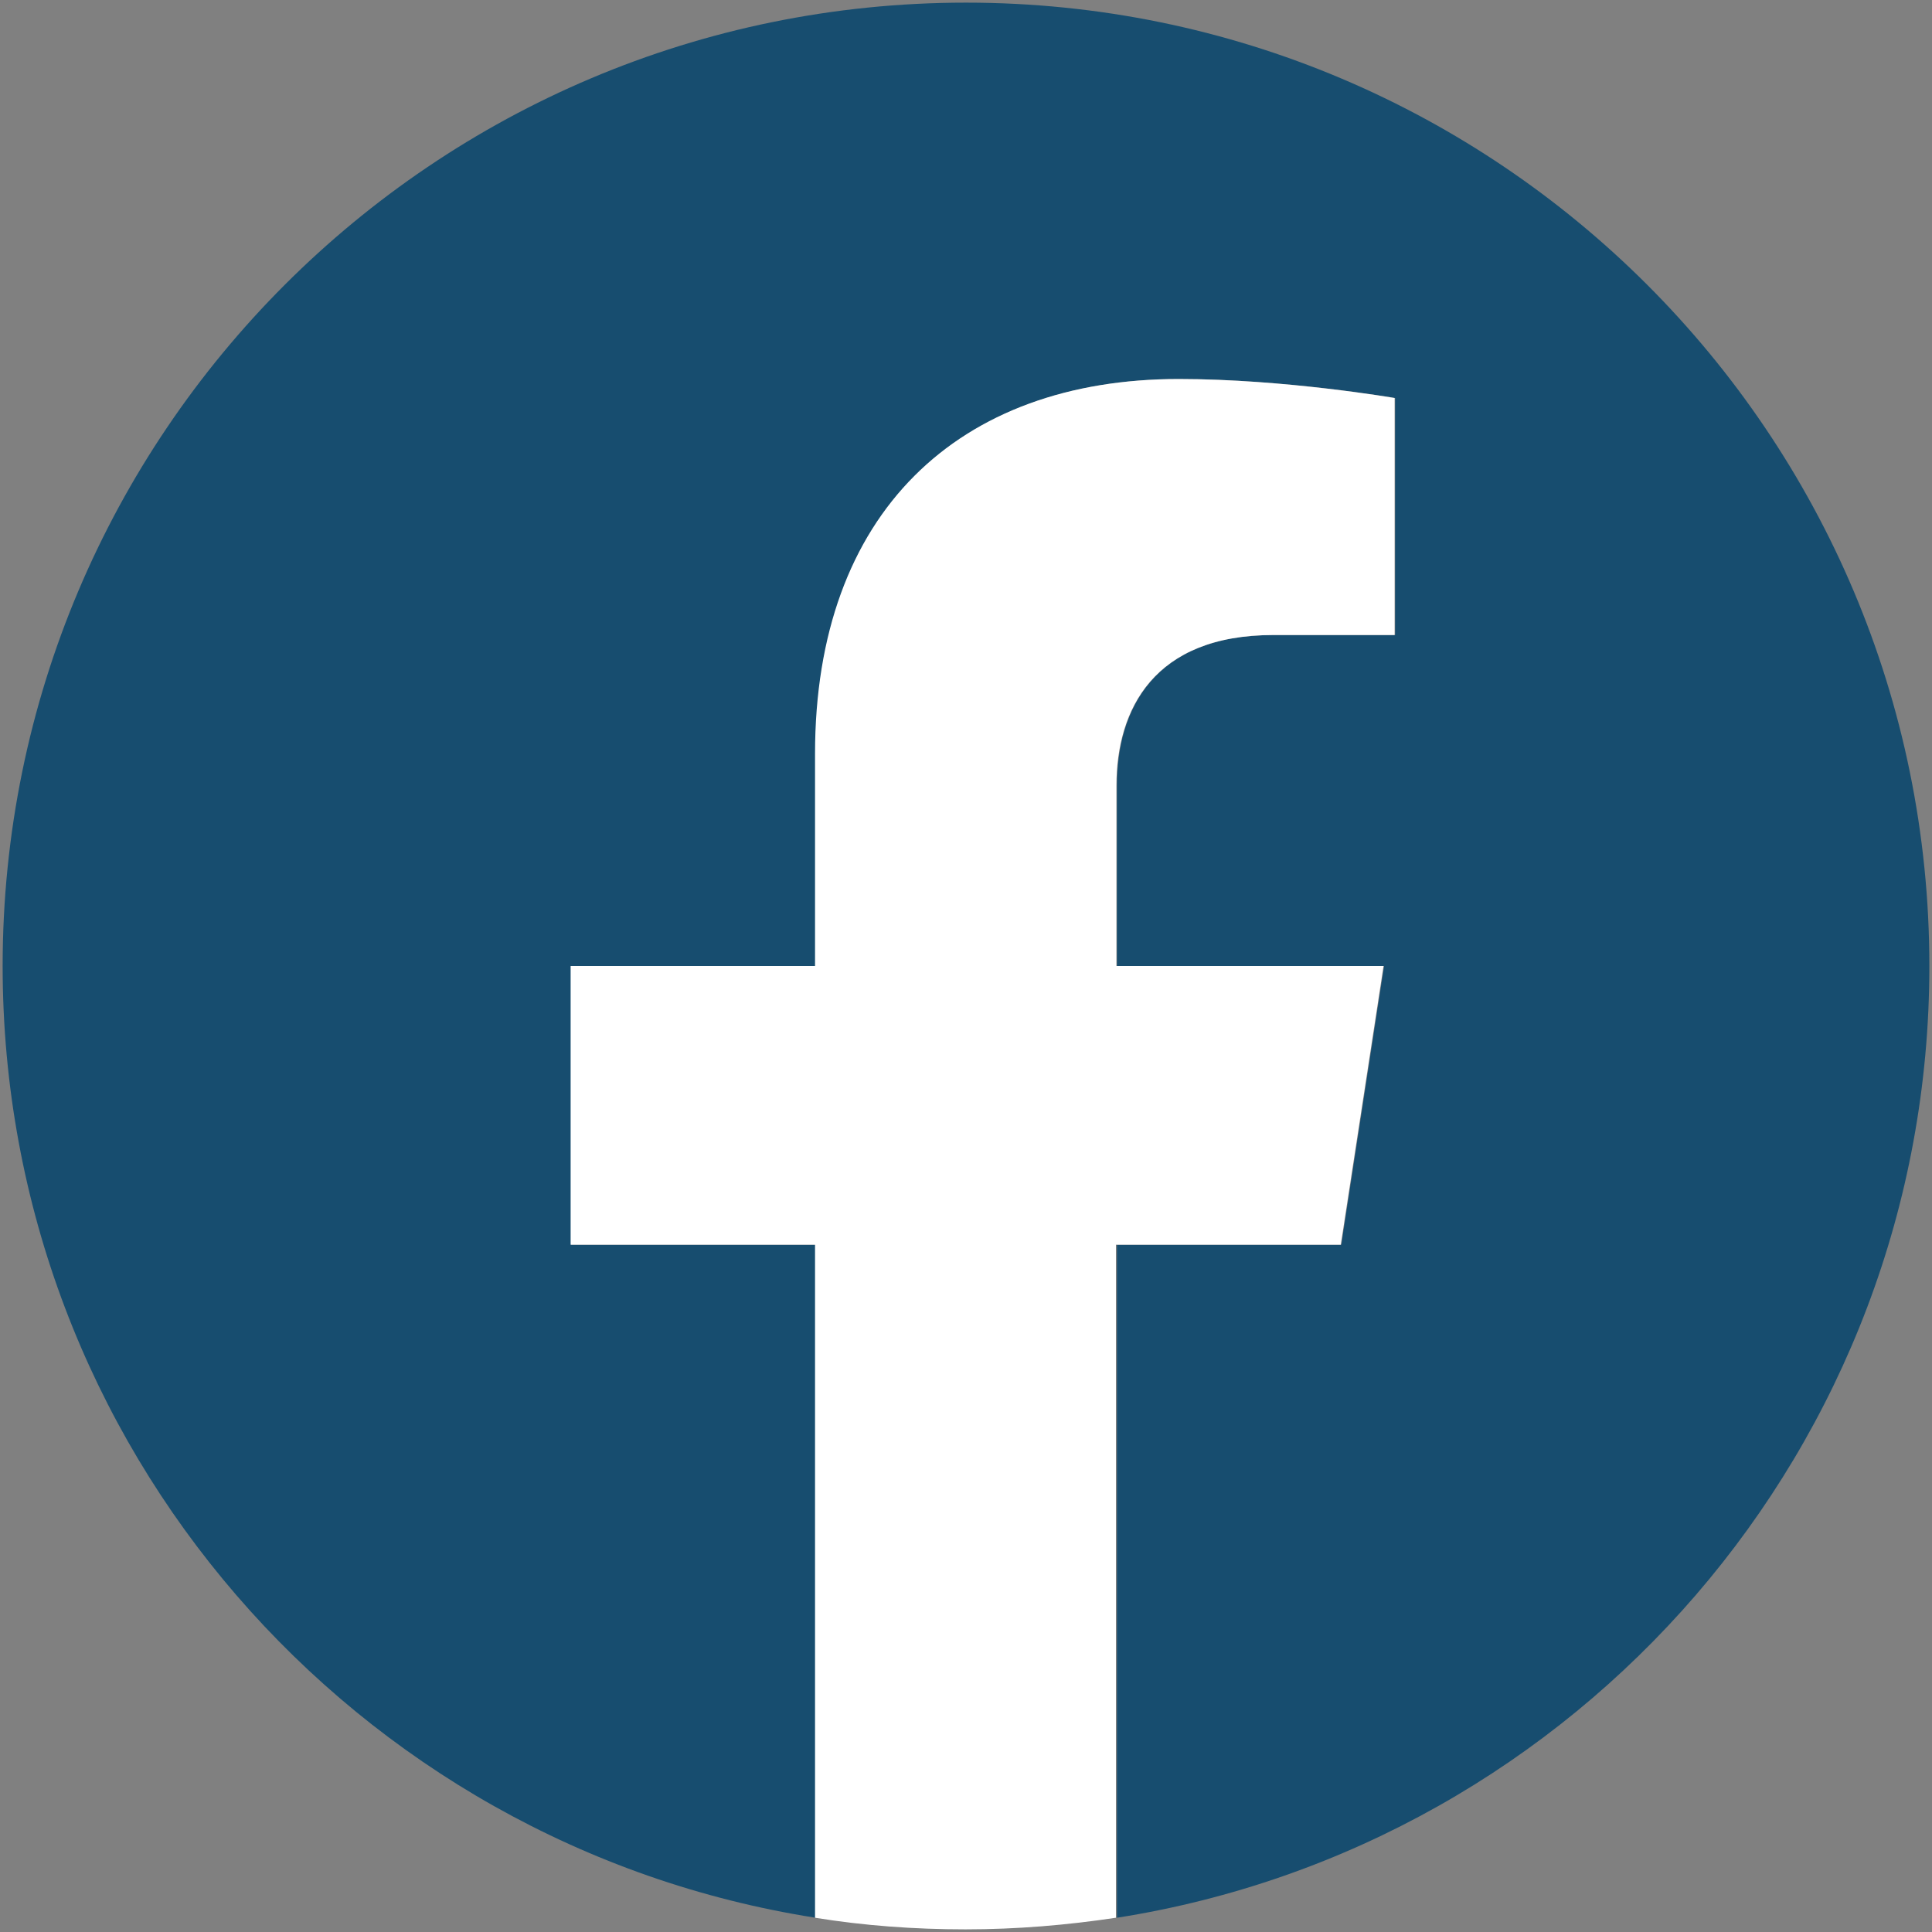 <?xml version="1.0" encoding="utf-8"?>
<!-- Generator: Adobe Illustrator 19.0.0, SVG Export Plug-In . SVG Version: 6.00 Build 0)  -->
<svg version="1.1" id="Layer_1"
	xmlns="http://www.w3.org/2000/svg"
	xmlns:xlink="http://www.w3.org/1999/xlink" x="0px" y="0px" viewBox="67 67 366 366" style="enable-background:new 0 0 500 500;" xml:space="preserve">
	<rect x="67" y="67" width="366" height="366" fill="#808080" stroke="none"/>
	<style type="text/css">
	.st0{fill:#174d6f;}
	.st1{fill:#ffffff00;}
	</style>
	<g id="XMLID_17_">
		<path id="XMLID_22_" class="st0" d="M432.5,250c0-100.8-81.7-182.5-182.5-182.5S67.5,149.2,67.5,250c0,91.1,66.7,166.6,154,180.3
		V302.8h-46.3V250h46.3v-40.2c0-45.7,27.2-71,68.9-71c20,0,40.9,3.6,40.9,3.6v44.9h-23c-22.7,0-29.7,14.1-29.7,28.5V250h50.6
		l-8.1,52.8h-42.5v127.5C365.8,416.6,432.5,341.1,432.5,250z"/>
		<path id="XMLID_18_" class="st1" d="M321,302.8l8.1-52.8h-50.6v-34.2c0-14.4,7.1-28.5,29.7-28.5h23v-44.9c0,0-20.9-3.6-40.9-3.6
		c-41.7,0-68.9,25.3-68.9,71V250h-46.3v52.8h46.3v127.5c9.3,1.5,18.8,2.2,28.5,2.2s19.2-0.8,28.5-2.2V302.8H321z"/>
	</g>
</svg>

